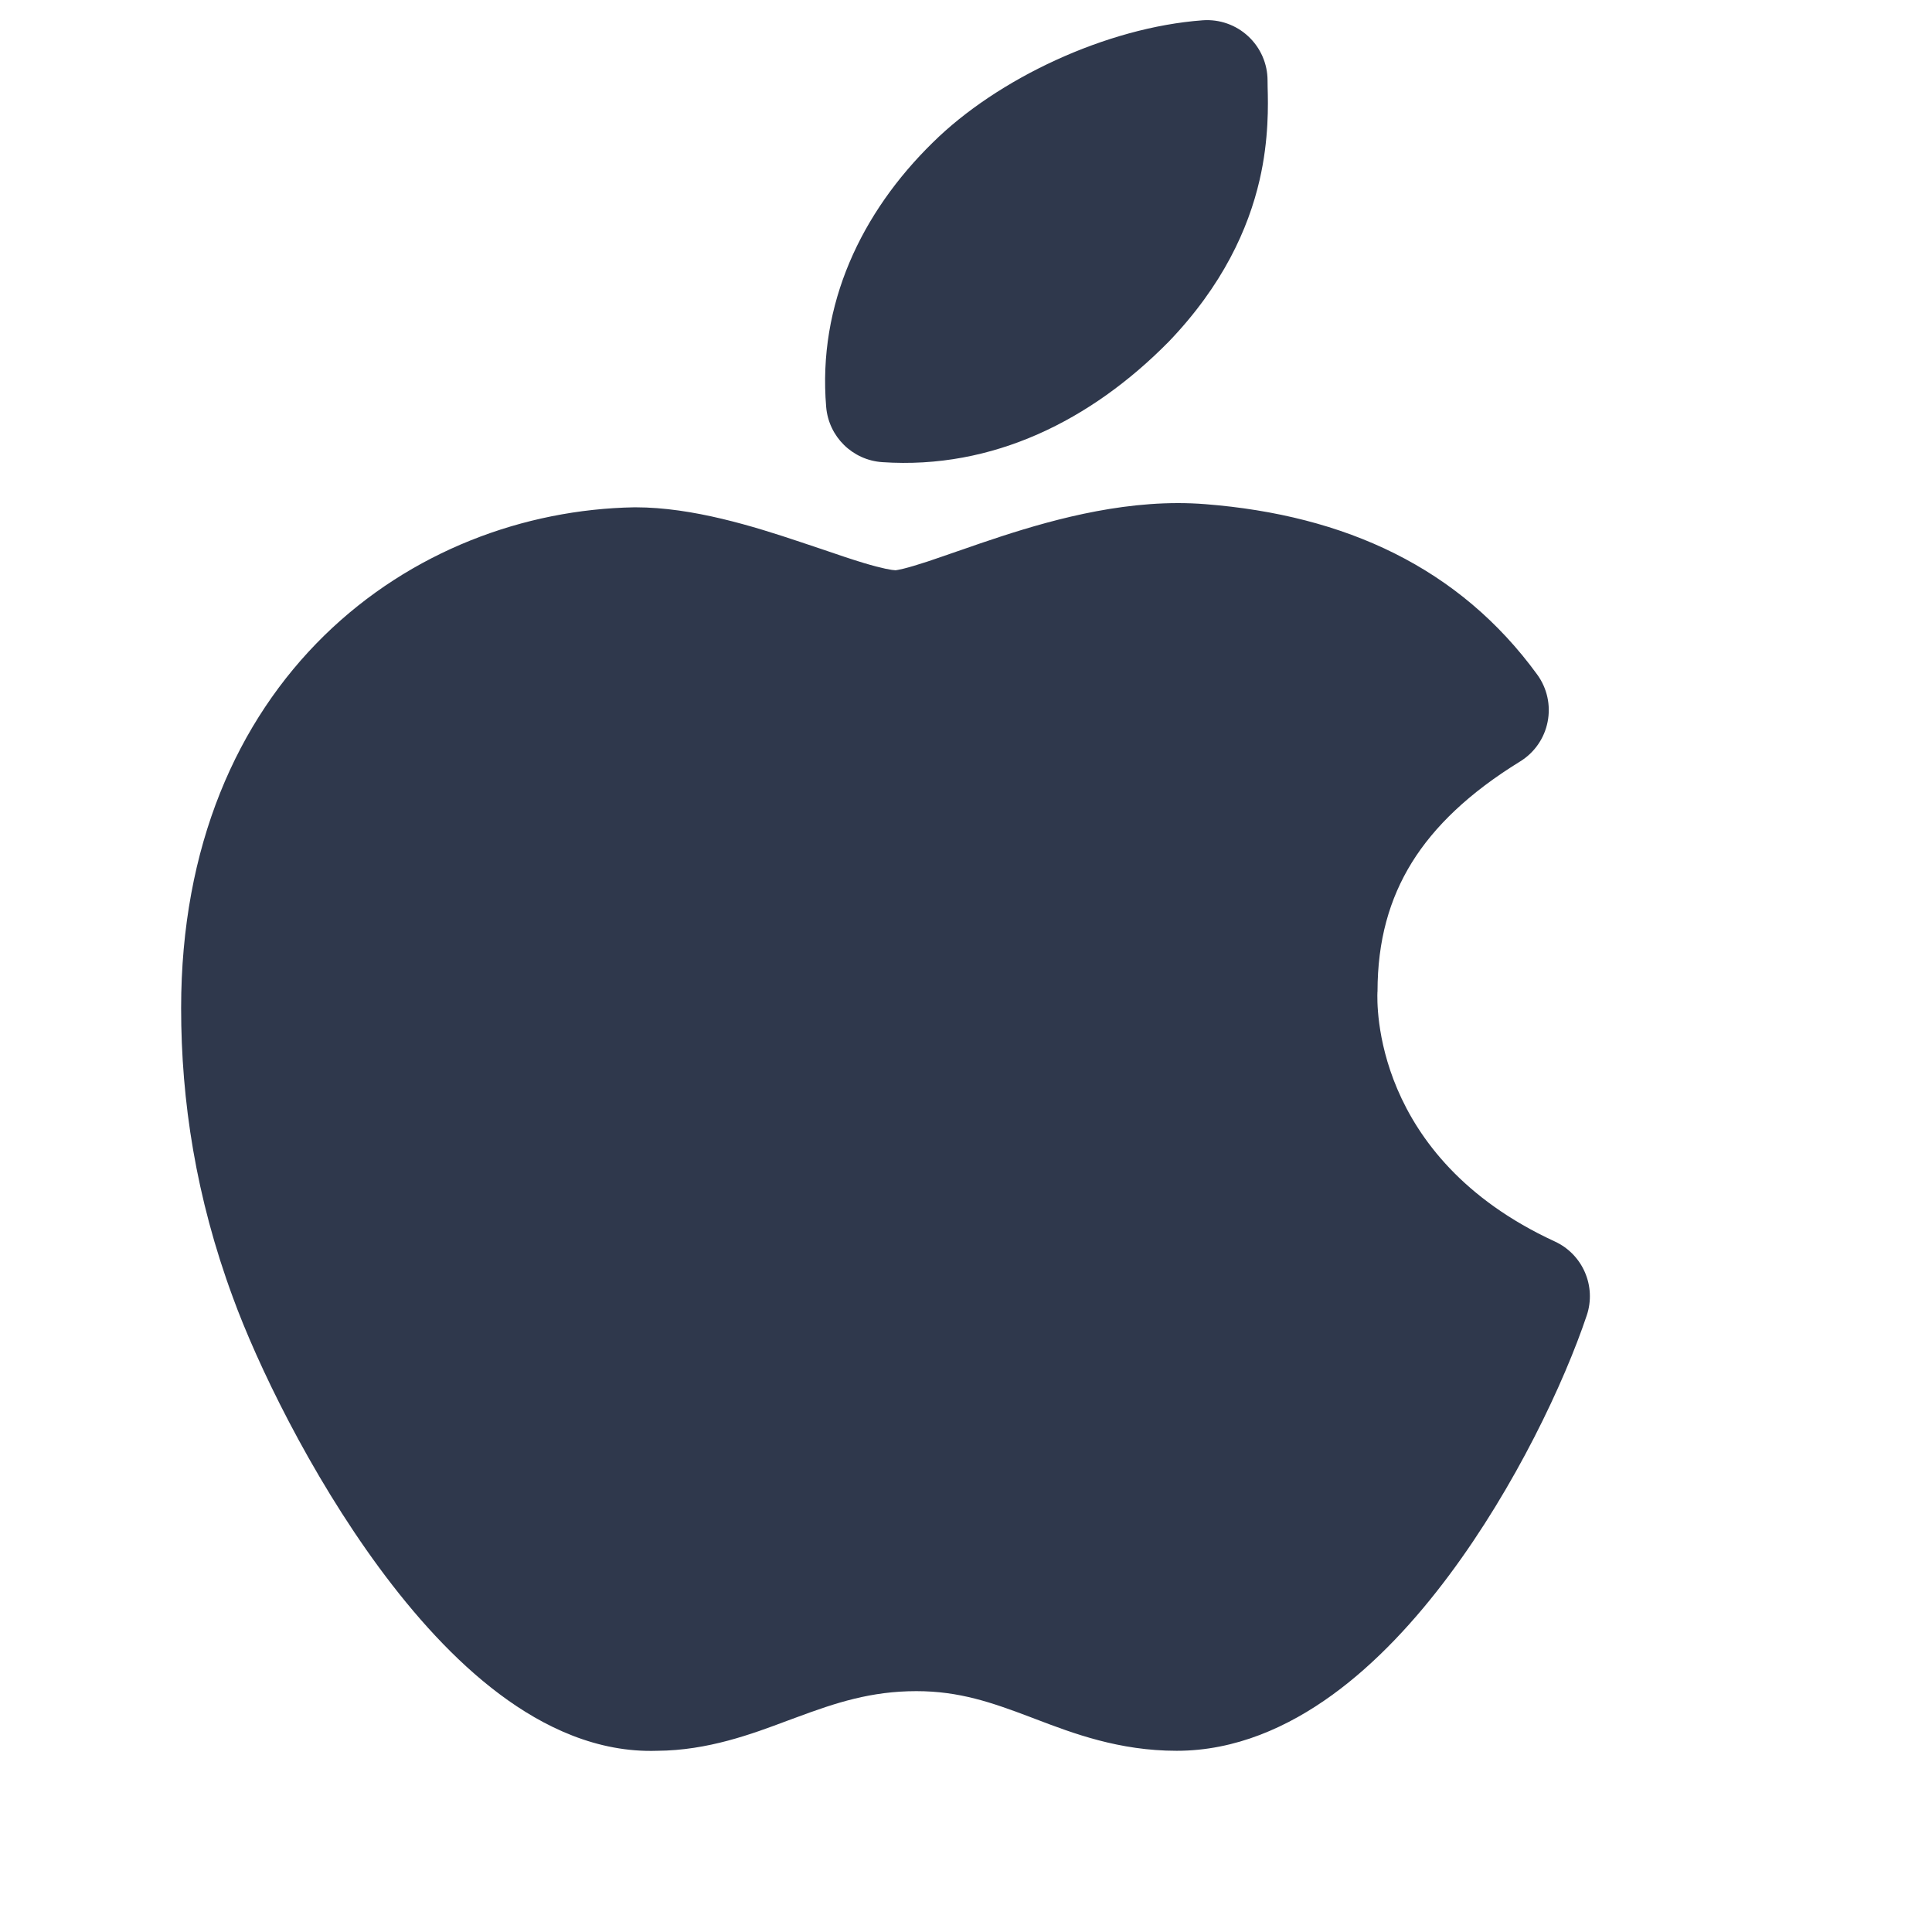 <svg width="50" height="50" viewBox="0 0 24 24" fill="none" xmlns="http://www.w3.org/2000/svg">
<path d="M15.746 1C15.746 0.792 15.659 0.593 15.506 0.451C15.354 0.309 15.149 0.237 14.941 0.252C13.743 0.34 12.39 0.977 11.587 1.771C10.7 2.639 10.156 3.781 10.263 5.055C10.294 5.425 10.59 5.716 10.96 5.741C12.334 5.834 13.554 5.221 14.512 4.251L14.52 4.243C15.19 3.544 15.507 2.843 15.647 2.237C15.764 1.732 15.753 1.292 15.747 1.083C15.746 1.049 15.746 1.021 15.746 1Z" fill="#2F384C"/>
<path d="M14.974 6.263C14.052 6.189 13.135 6.437 12.438 6.663C12.261 6.721 12.091 6.779 11.938 6.833L11.882 6.852C11.748 6.898 11.63 6.94 11.521 6.976C11.396 7.017 11.298 7.046 11.221 7.065C11.163 7.079 11.134 7.083 11.126 7.084C11.125 7.084 11.124 7.084 11.124 7.084C11.082 7.083 10.965 7.064 10.731 6.994C10.572 6.946 10.402 6.888 10.209 6.822C10.124 6.794 10.035 6.763 9.94 6.732C9.364 6.539 8.606 6.302 7.894 6.302L7.881 6.302C6.513 6.326 5.102 6.845 4.029 7.894C2.946 8.954 2.25 10.511 2.25 12.524C2.25 13.675 2.434 14.874 2.892 16.114C3.19 16.934 3.849 18.304 4.71 19.474C5.141 20.059 5.644 20.625 6.204 21.044C6.756 21.458 7.423 21.774 8.164 21.749C8.794 21.745 9.343 21.54 9.782 21.375C9.822 21.36 9.861 21.346 9.899 21.332C10.383 21.152 10.821 21.008 11.383 21.008C11.917 21.008 12.318 21.148 12.799 21.33L12.87 21.357C13.329 21.532 13.901 21.749 14.617 21.749C15.346 21.749 16 21.454 16.55 21.055C17.1 20.656 17.587 20.124 18 19.57C18.824 18.466 19.433 17.17 19.711 16.341C19.833 15.979 19.662 15.582 19.314 15.422C17.039 14.373 17.107 12.453 17.111 12.324L17.112 12.318C17.112 11.683 17.261 11.164 17.537 10.717C17.817 10.265 18.252 9.848 18.882 9.46C19.06 9.351 19.185 9.172 19.225 8.967C19.266 8.762 19.219 8.549 19.096 8.38C18.13 7.053 16.714 6.4 14.974 6.263Z" fill="#2F384C"/>
</svg>

